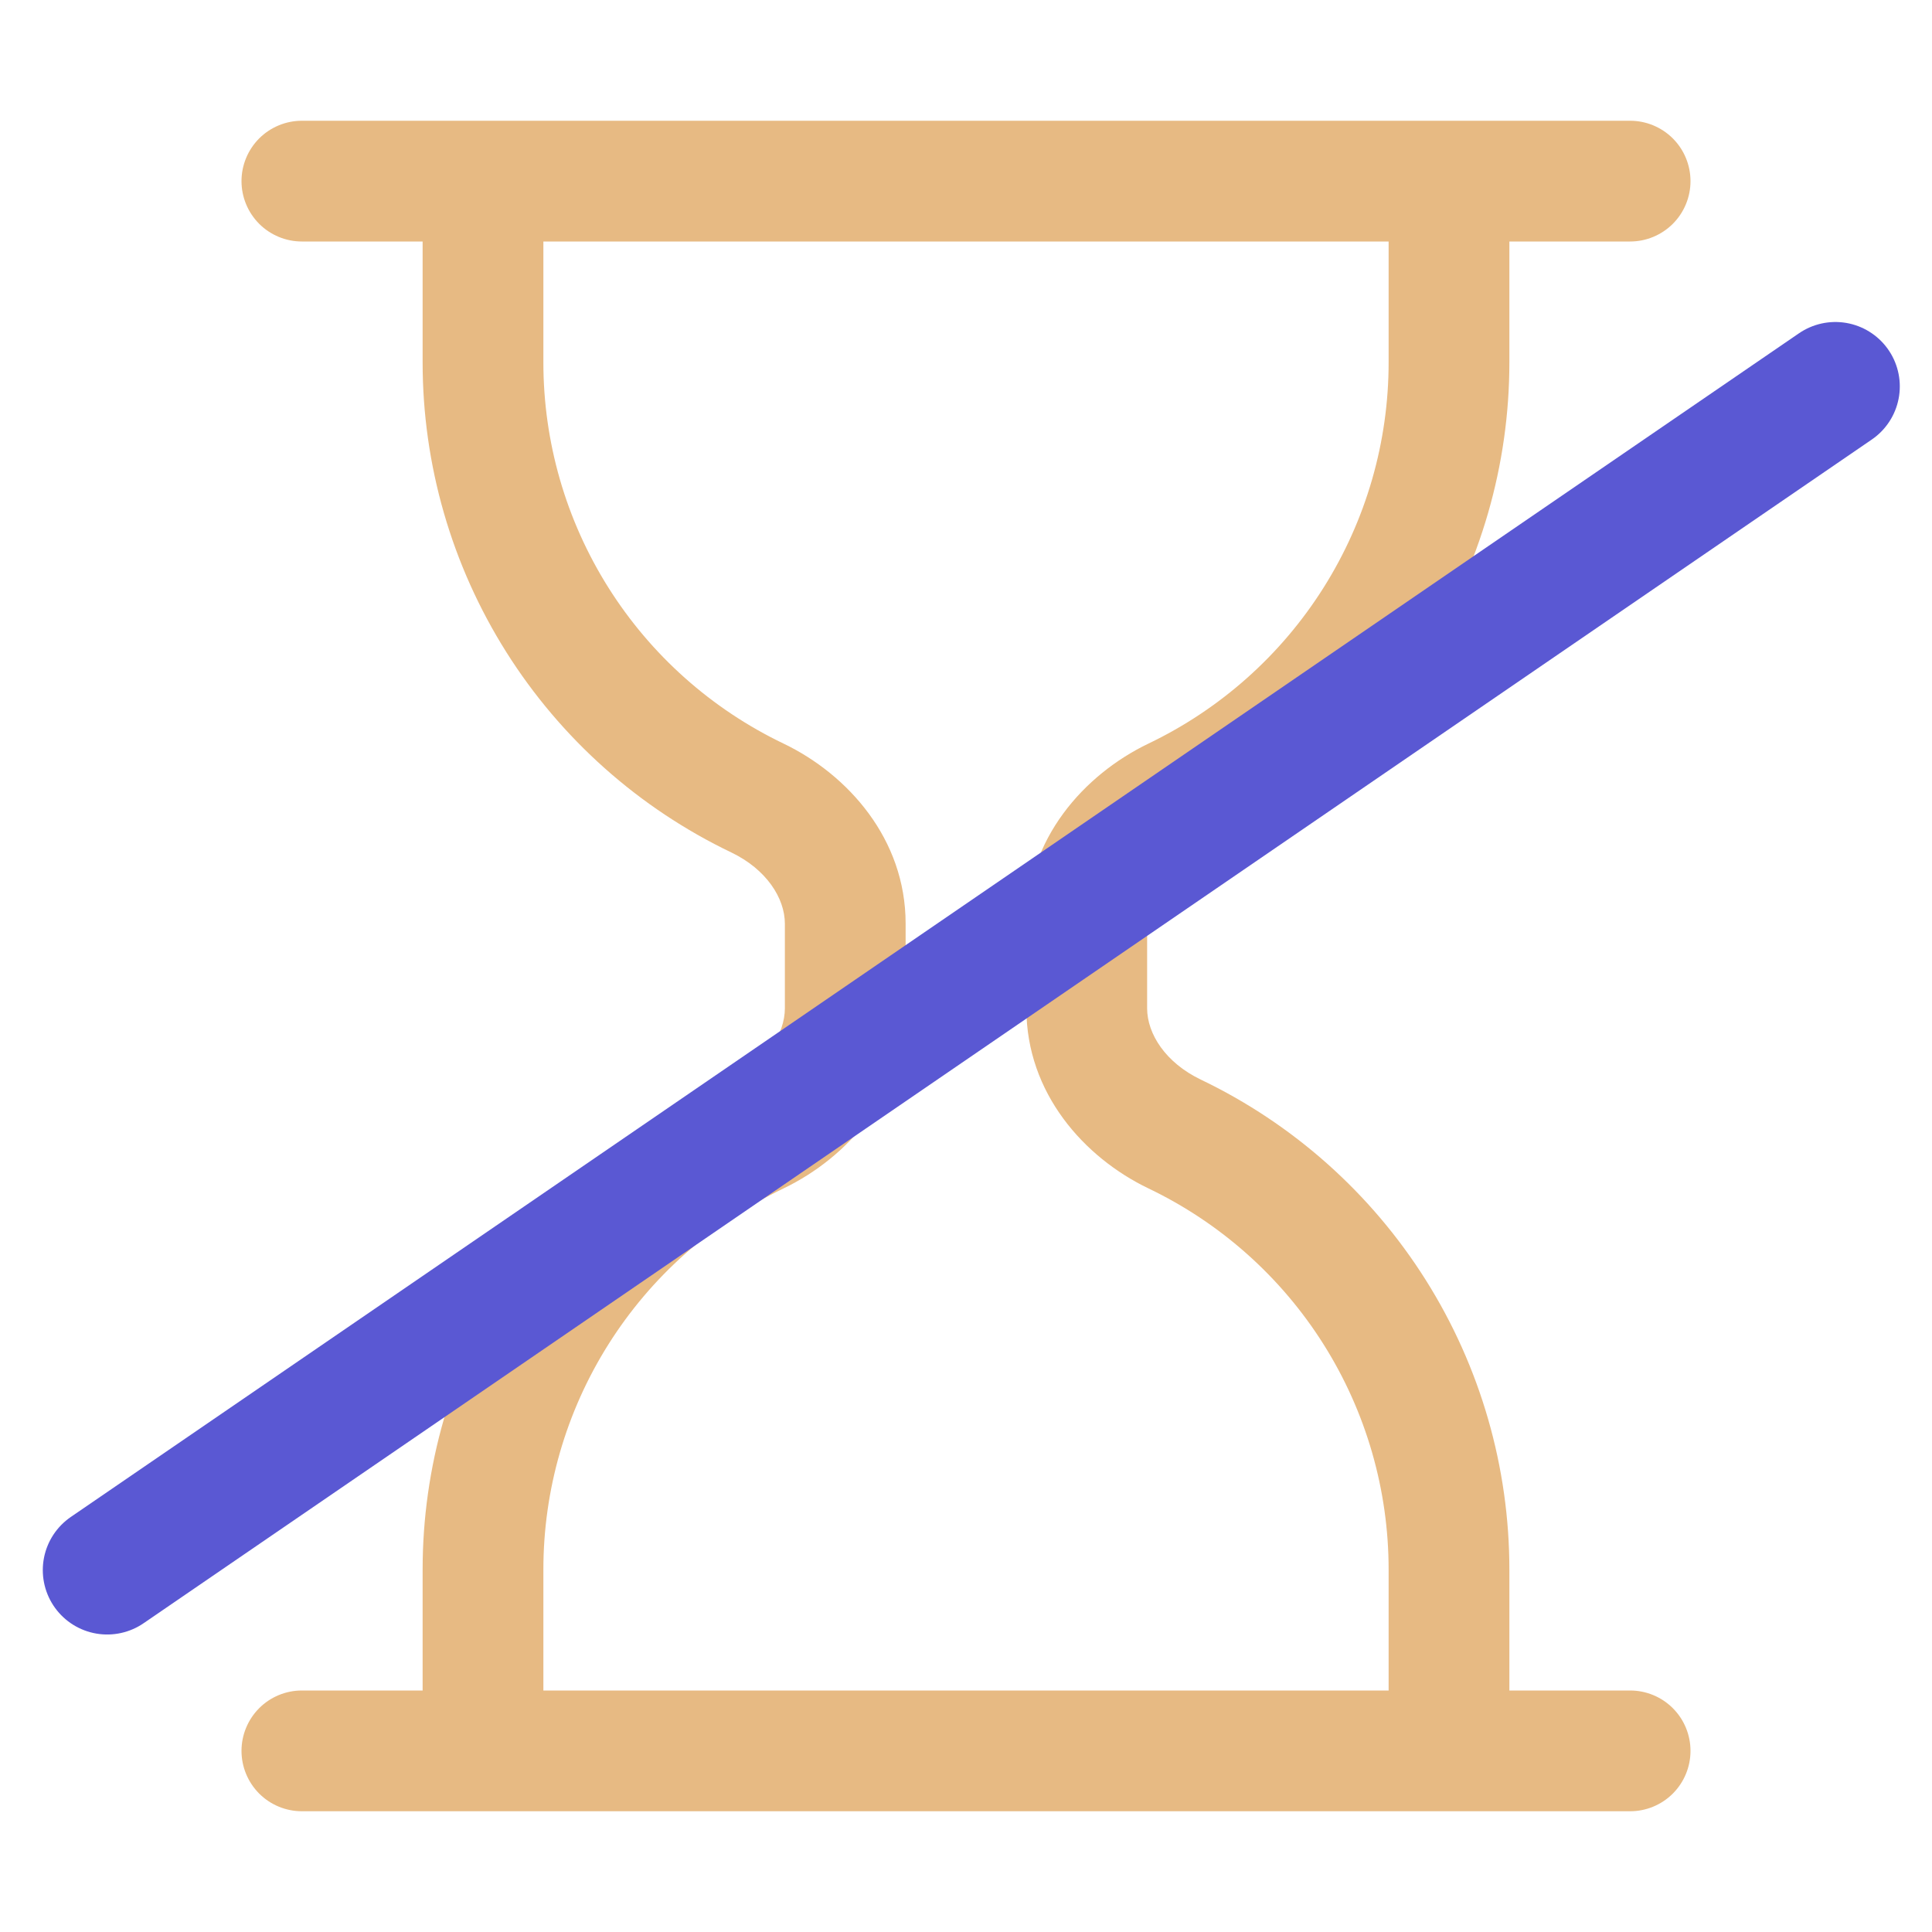 <?xml version="1.0" encoding="UTF-8"?>
<svg xmlns="http://www.w3.org/2000/svg" width="60" height="60" viewBox="0 0 60 60" fill="none">
  <path d="M7.5 5.625C7.5 5.128 7.698 4.651 8.049 4.299C8.401 3.948 8.878 3.75 9.375 3.75H50.625C51.122 3.75 51.599 3.948 51.951 4.299C52.303 4.651 52.5 5.128 52.5 5.625C52.5 6.122 52.303 6.599 51.951 6.951C51.599 7.302 51.122 7.5 50.625 7.5H46.875V11.25C46.876 14.434 45.976 17.553 44.279 20.247C42.582 22.941 40.158 25.1 37.286 26.475C36.199 26.996 35.625 27.889 35.625 28.688V31.312C35.625 32.111 36.203 33.004 37.286 33.525C40.158 34.9 42.582 37.059 44.279 39.753C45.976 42.447 46.876 45.566 46.875 48.75V52.5H50.625C51.122 52.5 51.599 52.697 51.951 53.049C52.303 53.401 52.5 53.878 52.5 54.375C52.5 54.872 52.303 55.349 51.951 55.701C51.599 56.053 51.122 56.25 50.625 56.25H9.375C8.878 56.25 8.401 56.053 8.049 55.701C7.698 55.349 7.5 54.872 7.5 54.375C7.5 53.878 7.698 53.401 8.049 53.049C8.401 52.697 8.878 52.5 9.375 52.5H13.125V48.75C13.124 45.566 14.024 42.447 15.721 39.753C17.418 37.059 19.842 34.9 22.714 33.525C23.801 33.004 24.375 32.111 24.375 31.312V28.688C24.375 27.889 23.797 26.996 22.714 26.475C19.842 25.1 17.418 22.941 15.721 20.247C14.024 17.553 13.124 14.434 13.125 11.25V7.5H9.375C8.878 7.5 8.401 7.302 8.049 6.951C7.698 6.599 7.5 6.122 7.5 5.625ZM16.875 7.5V11.25C16.874 13.727 17.574 16.153 18.894 18.248C20.214 20.344 22.1 22.023 24.334 23.093C26.332 24.052 28.125 26.059 28.125 28.684V31.316C28.125 33.941 26.332 35.947 24.334 36.907C22.1 37.977 20.214 39.656 18.894 41.752C17.574 43.847 16.874 46.273 16.875 48.75V52.5H43.125V48.75C43.126 46.273 42.426 43.847 41.106 41.752C39.786 39.656 37.9 37.977 35.666 36.907C33.667 35.947 31.875 33.945 31.875 31.316V28.684C31.875 26.059 33.667 24.052 35.666 23.093C37.9 22.023 39.786 20.344 41.106 18.248C42.426 16.153 43.126 13.727 43.125 11.25V7.5H16.875Z" fill="#E7BA83"></path>
  <path d="M57 12L3.329 48.761" stroke="#5A58D3" stroke-width="4" stroke-linecap="round"></path>
</svg>
